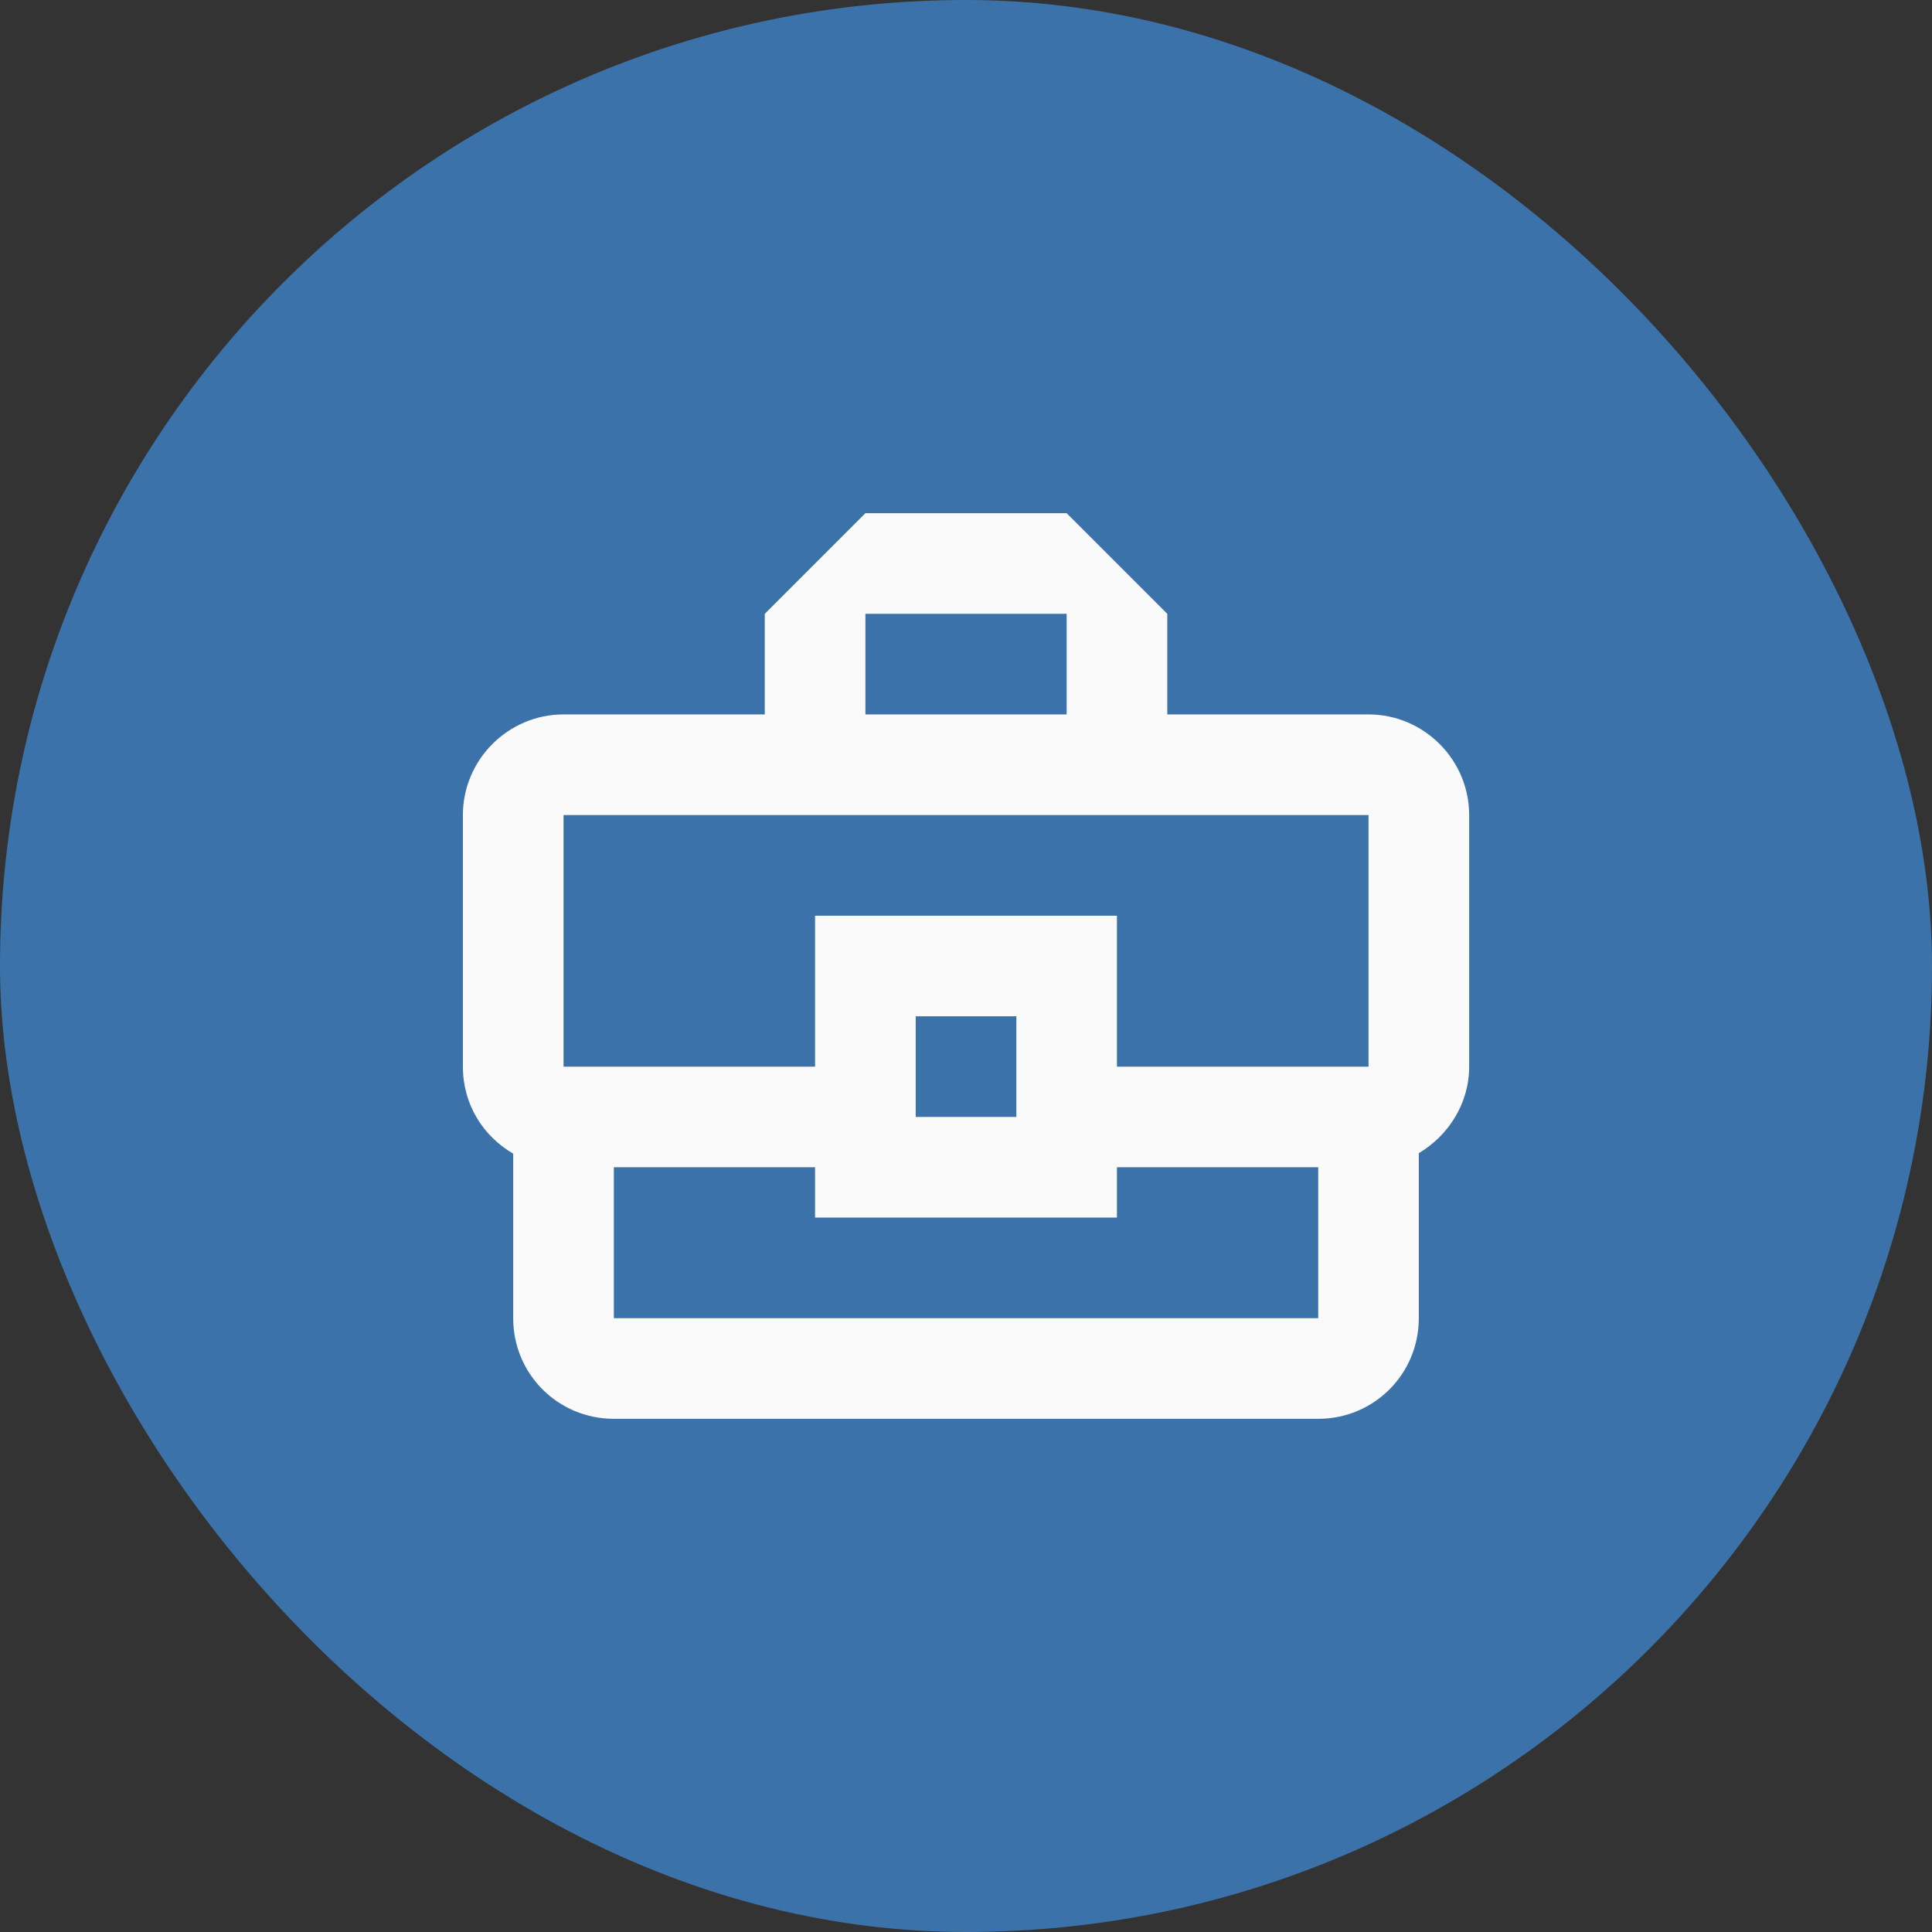 <svg width="32" height="32" viewBox="0 0 32 32" fill="none" xmlns="http://www.w3.org/2000/svg">
<rect x="0" y="0" width="32" height="32" fill="#333333" stroke="none"/>
<rect width="32" height="32" rx="16" fill="#3B72AA"/>
<path d="M22.667 11.833H19.334V10.167L17.667 8.5H14.334L12.667 10.167V11.833H9.334C8.417 11.833 7.667 12.583 7.667 13.5V17.667C7.667 18.292 8 18.817 8.5 19.108V21.833C8.5 22.758 9.242 23.5 10.167 23.5H21.834C22.759 23.5 23.5 22.758 23.5 21.833V19.1C23.992 18.808 24.334 18.275 24.334 17.667V13.5C24.334 12.583 23.584 11.833 22.667 11.833ZM14.334 10.167H17.667V11.833H14.334V10.167ZM9.334 13.5H22.667V17.667H18.5V15.167H13.5V17.667H9.334V13.5ZM16.834 18.5H15.167V16.833H16.834V18.5ZM21.834 21.833H10.167V19.333H13.5V20.167H18.5V19.333H21.834V21.833Z" fill="#FAFAFA"/>
</svg>

